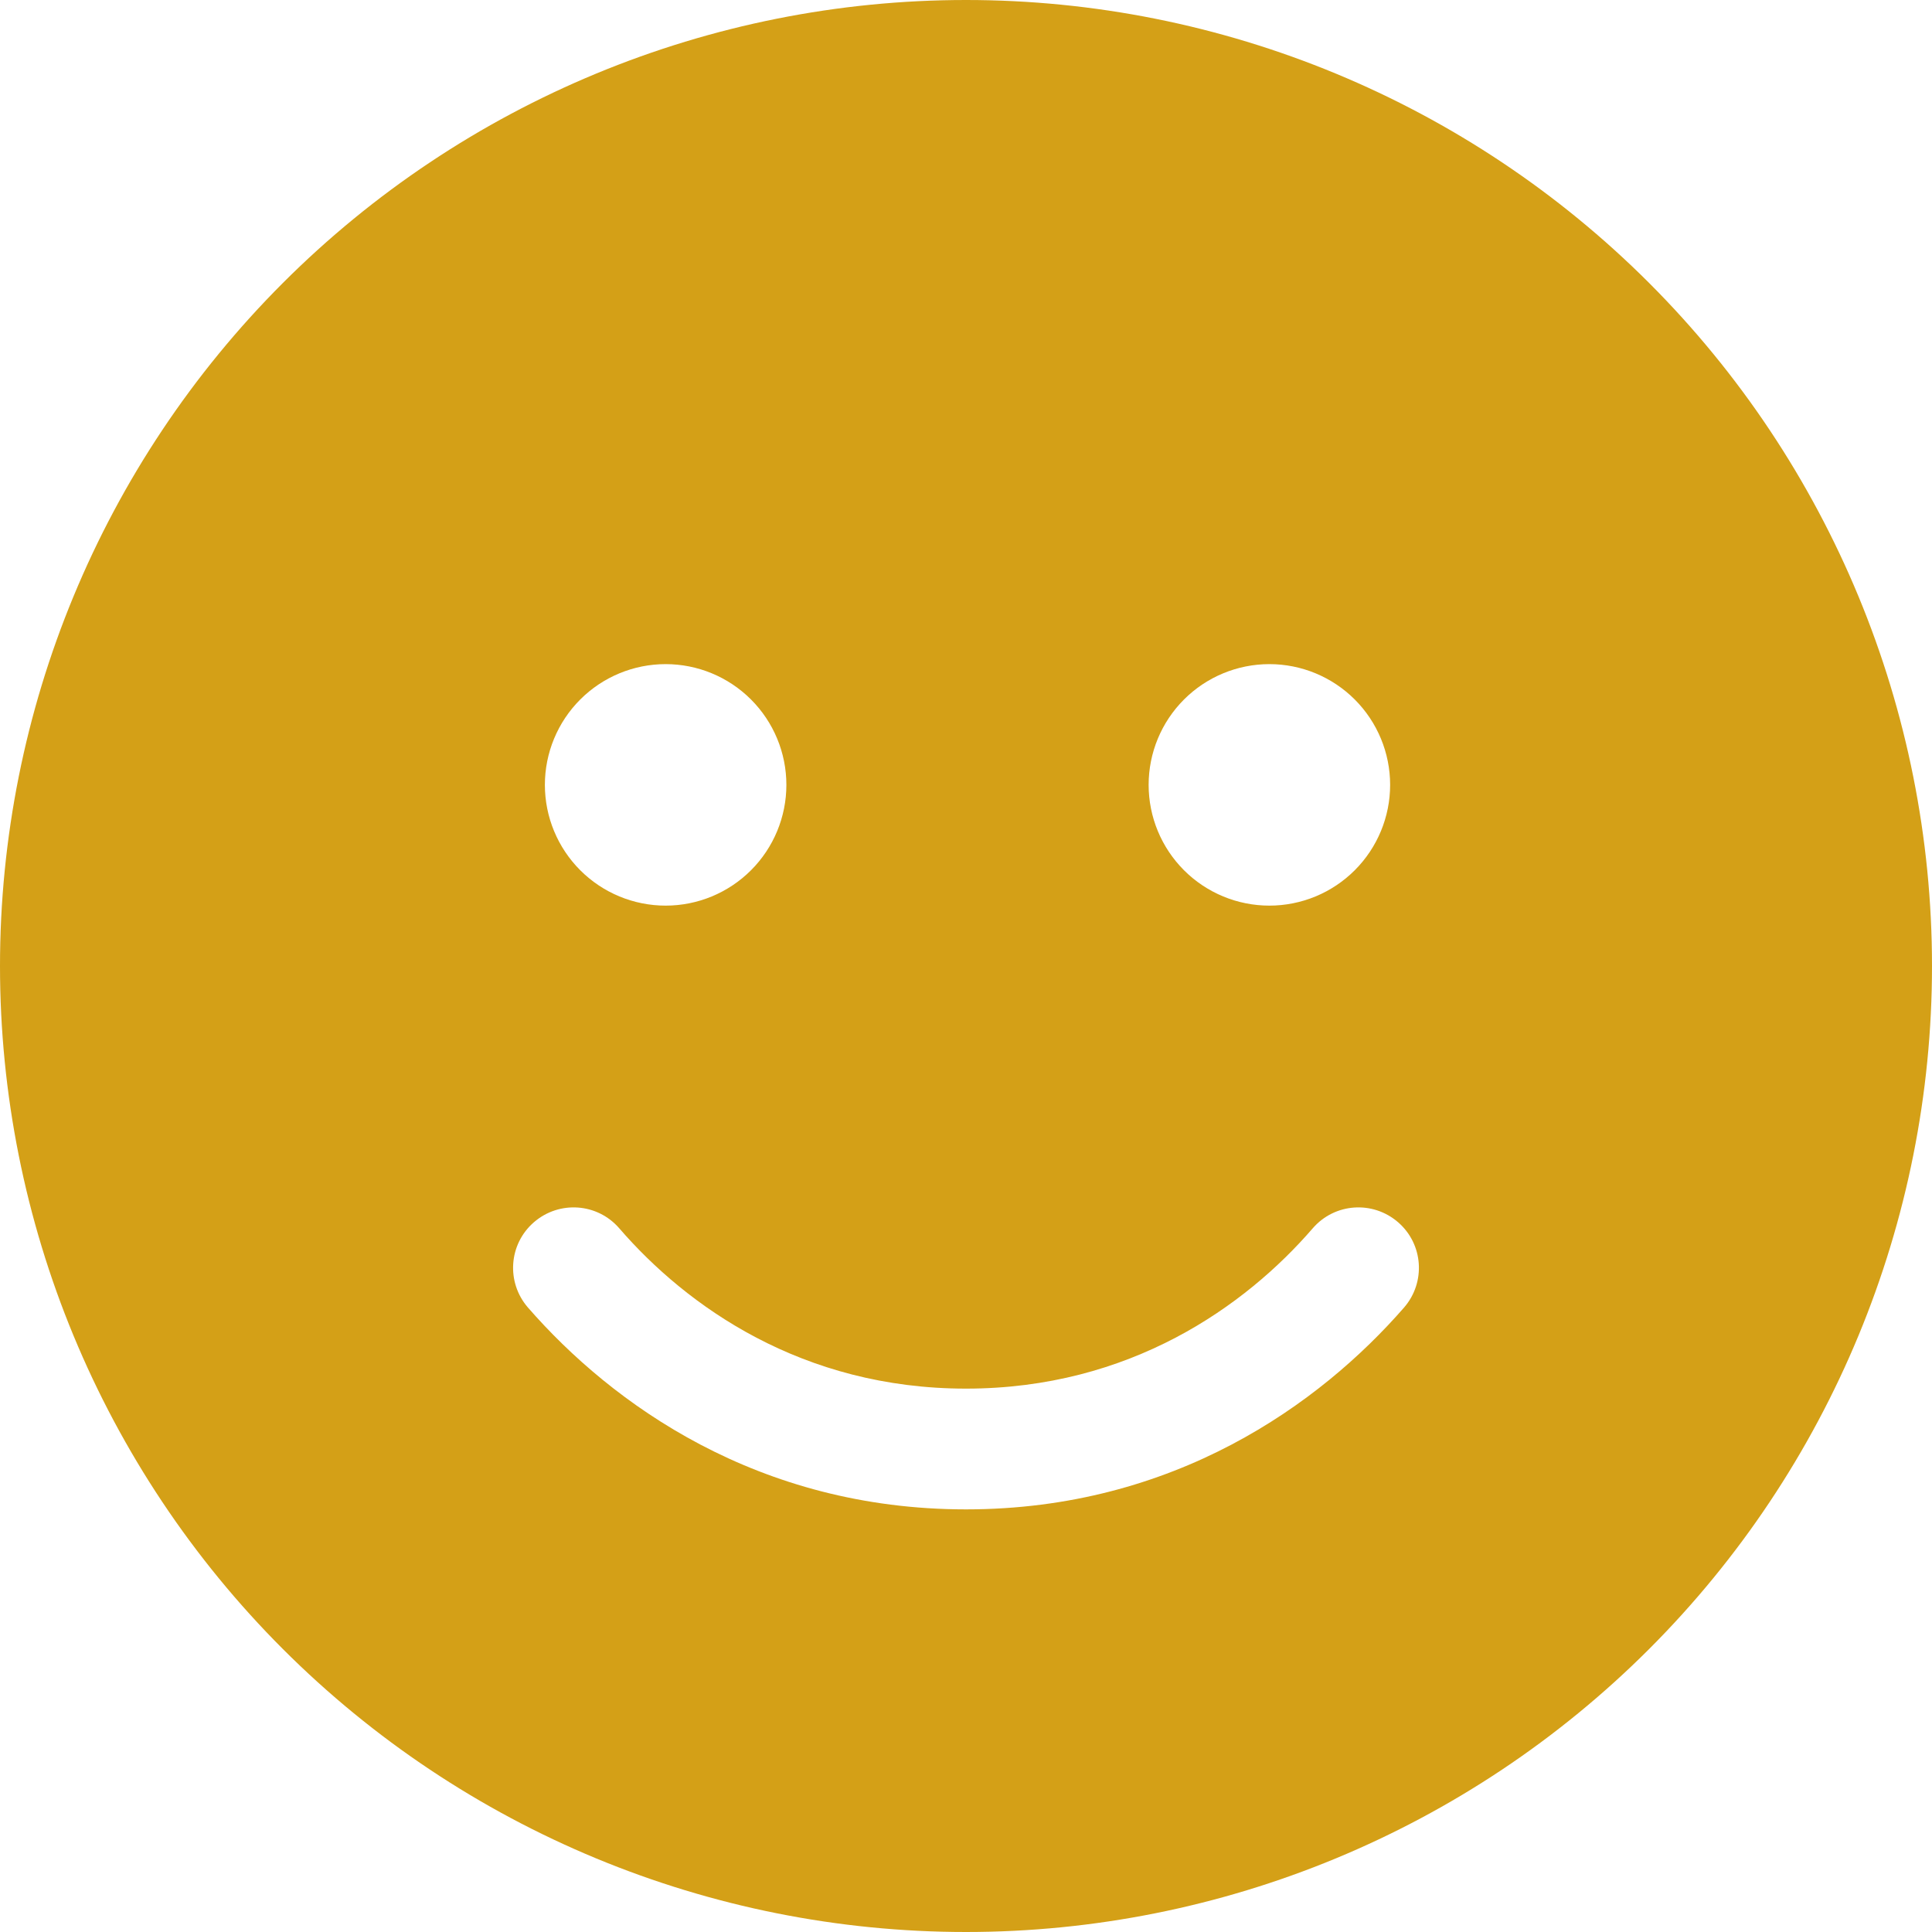<svg xmlns="http://www.w3.org/2000/svg" width="68" height="68" viewBox="0 0 68 68" fill="none"><path d="M34 68C43.017 68 51.665 64.418 58.042 58.042C64.418 51.665 68 43.017 68 34C68 24.983 64.418 16.335 58.042 9.958C51.665 3.582 43.017 0 34 0C24.983 0 16.335 3.582 9.958 9.958C3.582 16.335 0 24.983 0 34C0 43.017 3.582 51.665 9.958 58.042C16.335 64.418 24.983 68 34 68ZM21.794 43.23C24.172 45.98 28.236 48.875 34 48.875C39.764 48.875 43.828 45.98 46.206 43.23C46.976 42.341 48.317 42.248 49.207 43.018C50.097 43.788 50.19 45.13 49.419 46.02C46.458 49.419 41.318 53.125 34 53.125C26.682 53.125 21.542 49.419 18.581 46.02C17.81 45.13 17.903 43.788 18.793 43.018C19.683 42.248 21.024 42.341 21.794 43.23ZM19.178 27.625C19.178 26.498 19.626 25.417 20.423 24.62C21.22 23.823 22.301 23.375 23.428 23.375C24.555 23.375 25.636 23.823 26.433 24.62C27.23 25.417 27.678 26.498 27.678 27.625C27.678 28.752 27.23 29.833 26.433 30.63C25.636 31.427 24.555 31.875 23.428 31.875C22.301 31.875 21.22 31.427 20.423 30.63C19.626 29.833 19.178 28.752 19.178 27.625ZM44.678 23.375C45.805 23.375 46.886 23.823 47.683 24.62C48.48 25.417 48.928 26.498 48.928 27.625C48.928 28.752 48.48 29.833 47.683 30.63C46.886 31.427 45.805 31.875 44.678 31.875C43.551 31.875 42.47 31.427 41.673 30.63C40.876 29.833 40.428 28.752 40.428 27.625C40.428 26.498 40.876 25.417 41.673 24.62C42.47 23.823 43.551 23.375 44.678 23.375Z" fill="#D4A017"></path></svg>